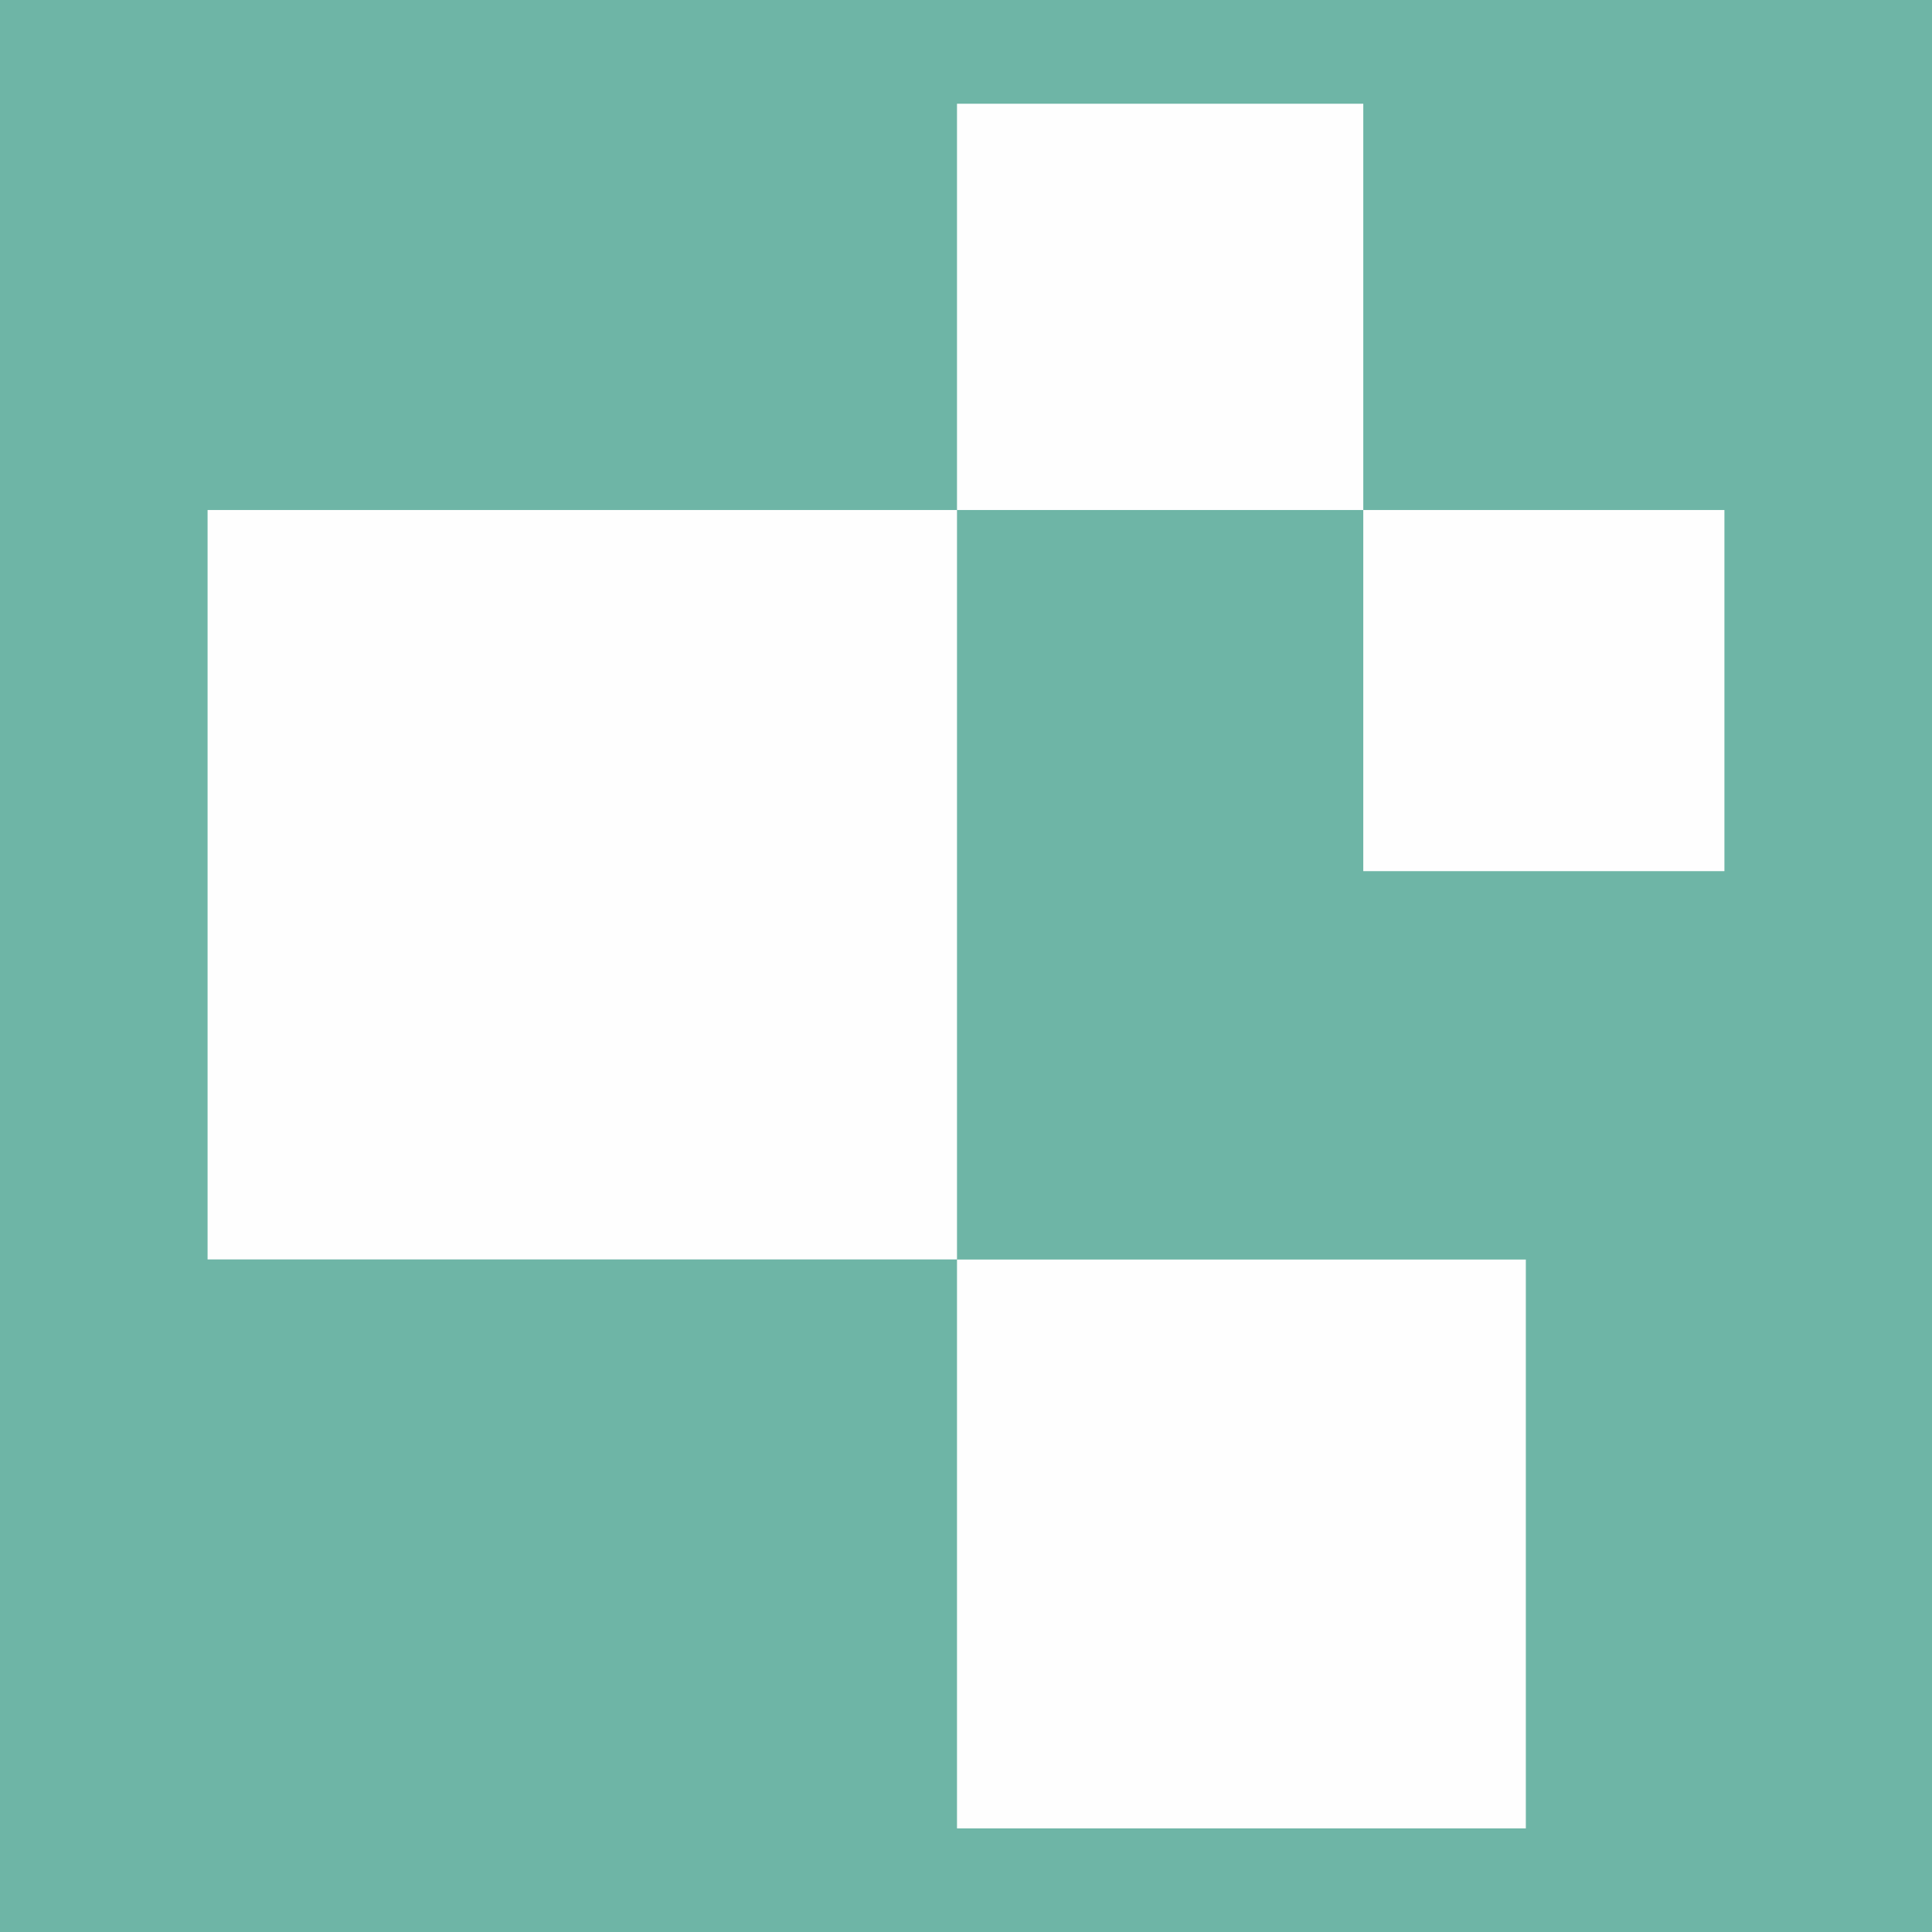 <?xml version="1.0" encoding="UTF-8"?> <svg xmlns="http://www.w3.org/2000/svg" xmlns:xlink="http://www.w3.org/1999/xlink" xmlns:xodm="http://www.corel.com/coreldraw/odm/2003" xml:space="preserve" width="22.255mm" height="22.255mm" version="1.1" style="shape-rendering:geometricPrecision; text-rendering:geometricPrecision; image-rendering:optimizeQuality; fill-rule:evenodd; clip-rule:evenodd" viewBox="0 0 165.2 165.2"> <defs> <style type="text/css"> .fil1 {fill:#FEFEFE} .fil0 {fill:#6EB5A6} </style> </defs> <g id="Слой_x0020_1">  <rect class="fil0" x="-0" y="-0" width="165.2" height="165.2"></rect> <g id="_2903709470768"> <rect class="fil1" x="116.57" y="43.61" width="30.88" height="30.88"></rect> <rect class="fil1" x="81.83" y="8.87" width="34.74" height="34.74"></rect> <rect class="fil1" x="17.75" y="43.61" width="64.08" height="64.08"></rect> <rect class="fil1" x="81.83" y="107.7" width="48.64" height="48.64"></rect> </g> </g> </svg> 